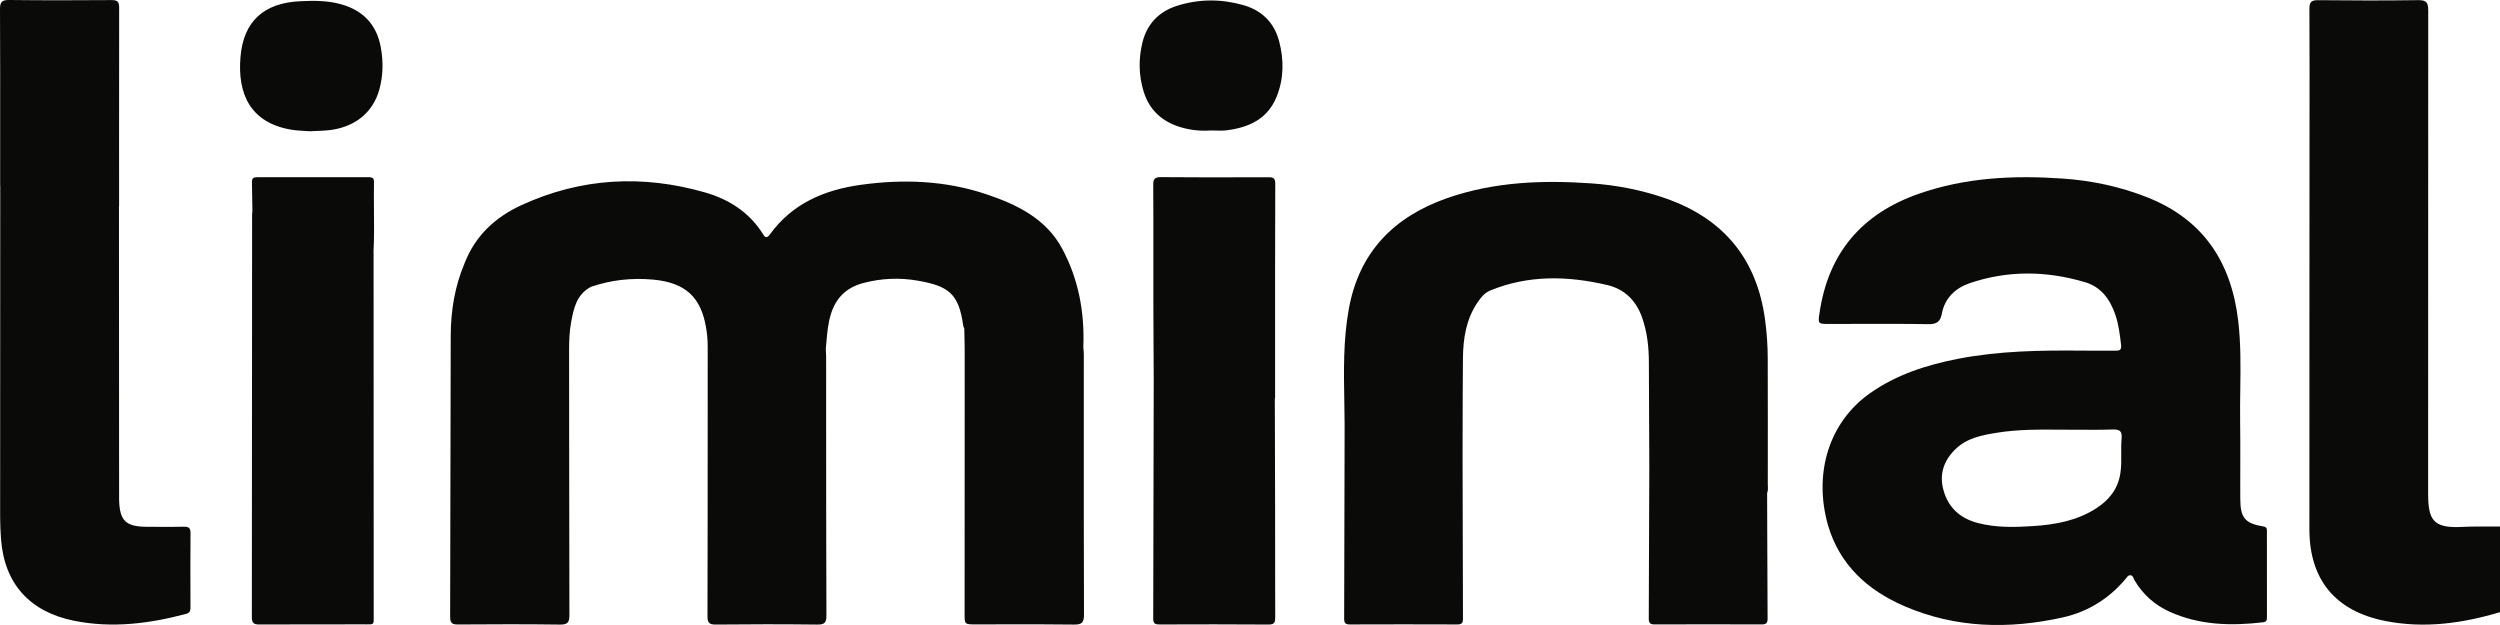 <svg width="160" height="40" viewBox="0 0 160 40" fill="none" xmlns="http://www.w3.org/2000/svg">
<path d="M0.01 11.8C0.01 11.867 0.013 11.933 0.018 11.999L0.017 12.047L0.016 12.115C0.012 18.81 0.008 26.364 0.009 33.059C0.009 33.541 0.029 34.025 0.065 34.506C0.28 37.364 1.911 39.166 4.761 39.733C7.186 40.216 9.557 39.913 11.91 39.288C12.169 39.22 12.191 39.065 12.19 38.852L12.189 38.262C12.185 36.883 12.18 35.504 12.194 34.126C12.198 33.784 12.074 33.703 11.755 33.71C11.207 33.723 10.659 33.72 10.111 33.718C9.885 33.717 9.658 33.715 9.431 33.715C8.035 33.714 7.643 33.329 7.623 31.932C7.62 31.789 7.623 31.646 7.623 31.503L7.621 28.445C7.62 23.474 7.617 18.118 7.614 13.351L7.613 13.272C7.618 13.231 7.622 13.19 7.622 13.148V11.609C7.622 10.765 7.622 9.922 7.621 9.079C7.62 6.216 7.62 3.352 7.626 0.489C7.627 0.113 7.513 0.002 7.136 0.005C4.958 0.02 2.781 0.026 0.602 0C0.133 -0.006 -0.002 0.107 2.42855e-05 0.589C0.015 3.279 0.013 5.968 0.011 8.657C0.01 9.705 0.009 10.753 0.01 11.8Z" fill="#0A0B09"/>
<path d="M23.909 16.192C23.909 16.149 23.908 16.106 23.907 16.063C23.95 15.2 23.942 14.336 23.934 13.472C23.929 12.865 23.924 12.258 23.935 11.652C23.939 11.423 23.851 11.34 23.618 11.34C21.228 11.345 18.838 11.345 16.448 11.341C16.224 11.341 16.119 11.414 16.124 11.649C16.137 12.247 16.145 12.846 16.153 13.445L16.158 13.463L16.153 13.506C16.143 13.579 16.134 13.653 16.134 13.726L16.131 20.662C16.13 26.955 16.128 33.457 16.118 39.503C16.117 39.902 16.265 39.969 16.62 39.967C17.994 39.959 19.368 39.959 20.742 39.96C21.566 39.96 22.39 39.96 23.215 39.959L23.346 39.959L23.441 39.96C23.684 39.964 23.805 39.965 23.864 39.906C23.923 39.847 23.921 39.73 23.918 39.496V39.492C23.918 39.431 23.917 39.362 23.917 39.284C23.917 31.874 23.913 23.603 23.909 16.192Z" fill="#0A0B09"/>
<path d="M19.501 8.38C19.616 8.386 19.722 8.392 19.817 8.4L20.007 8.392L20.239 8.382C20.491 8.373 20.705 8.364 20.918 8.346C22.64 8.201 23.867 7.245 24.284 5.709C24.523 4.83 24.533 3.931 24.375 3.046C24.114 1.588 23.248 0.659 21.792 0.262C20.94 0.03 20.081 0.038 19.218 0.078C16.898 0.183 15.587 1.352 15.392 3.631C15.186 6.027 16.033 7.841 18.602 8.294C18.912 8.348 19.229 8.365 19.501 8.38Z" fill="#0A0B09"/>
<path d="M152.649 39.741C155.148 40.237 157.591 39.898 160 39.178V33.699C159.742 33.701 159.484 33.7 159.226 33.699C158.673 33.697 158.122 33.694 157.571 33.723C155.723 33.819 155.4 33.282 155.401 31.587C155.405 26.73 155.404 21.873 155.403 17.016C155.402 11.562 155.4 6.109 155.407 0.655C155.408 0.135 155.268 0.001 154.75 0.009C152.625 0.039 150.499 0.034 148.372 0.011C147.927 0.006 147.8 0.125 147.802 0.573C147.815 3.198 147.812 5.824 147.809 8.449L147.804 17.559C147.801 22.995 147.798 28.431 147.801 33.867C147.802 37.099 149.459 39.108 152.649 39.741Z" fill="#0A0B09"/>
<path fill-rule="evenodd" clip-rule="evenodd" d="M125.311 22.964C123.297 23.357 121.368 23.976 119.678 25.168C117.075 27.002 116.049 30.255 116.985 33.594C117.732 36.153 119.519 37.774 121.891 38.797C125.158 40.208 128.561 40.278 131.987 39.522C133.687 39.148 135.107 38.236 136.194 36.858C136.432 36.74 136.5 36.895 136.562 37.036C136.576 37.071 136.591 37.104 136.608 37.133C137.142 38.045 137.897 38.717 138.857 39.151C140.775 40.018 142.792 40.066 144.841 39.826C145.073 39.798 145.084 39.668 145.084 39.495L145.082 33.999C145.082 33.844 145.082 33.73 144.848 33.692C143.683 33.501 143.383 33.137 143.378 31.937C143.376 31.603 143.375 31.268 143.376 30.934L143.378 29.973V29.902C143.381 28.916 143.383 27.93 143.369 26.944C143.359 26.272 143.369 25.599 143.378 24.927C143.398 23.452 143.418 21.977 143.242 20.507C142.798 16.782 141.018 14.04 137.399 12.618C135.655 11.933 133.852 11.553 131.994 11.426C128.864 11.212 125.77 11.356 122.772 12.413C119.142 13.692 117.022 16.197 116.455 19.99L116.452 20.011C116.398 20.37 116.371 20.55 116.449 20.641C116.528 20.732 116.714 20.732 117.087 20.732C117.662 20.732 118.237 20.73 118.812 20.729C120.345 20.724 121.878 20.72 123.411 20.747C123.952 20.757 124.184 20.58 124.276 20.083C124.464 19.069 125.155 18.432 126.066 18.122C128.506 17.292 130.985 17.329 133.443 18.06C134.472 18.365 135.047 19.16 135.382 20.143C135.591 20.757 135.668 21.392 135.744 22.029L135.751 22.089C135.789 22.405 135.64 22.448 135.382 22.444C135.012 22.439 134.644 22.441 134.275 22.442C133.941 22.443 133.607 22.444 133.273 22.44C130.605 22.414 127.942 22.451 125.311 22.964ZM127.79 27.697C129.18 27.473 130.586 27.486 131.749 27.499C132.144 27.499 132.517 27.501 132.875 27.503C133.716 27.508 134.473 27.513 135.23 27.487C135.695 27.472 135.821 27.628 135.782 28.062C135.753 28.385 135.756 28.709 135.759 29.034C135.764 29.456 135.769 29.88 135.701 30.304C135.543 31.306 134.98 31.999 134.169 32.526C132.94 33.324 131.541 33.578 130.114 33.67C128.932 33.747 127.749 33.778 126.575 33.47C125.432 33.171 124.693 32.479 124.385 31.379C124.103 30.373 124.383 29.487 125.152 28.744C125.893 28.027 126.841 27.85 127.79 27.697Z" fill="#0A0B09"/>
<path d="M105.554 29.514L105.528 23.184C105.525 22.215 105.425 21.268 105.1 20.338C104.711 19.229 103.972 18.5 102.844 18.237C100.328 17.652 97.821 17.588 95.375 18.592C95.024 18.736 94.785 19.028 94.575 19.336C93.834 20.417 93.642 21.646 93.629 22.912C93.614 24.429 93.611 25.947 93.608 27.464L93.605 29.19L93.608 30.632C93.613 33.594 93.618 36.866 93.63 39.602C93.632 39.886 93.537 39.966 93.259 39.965C90.972 39.956 88.686 39.956 86.398 39.965C86.12 39.966 86.025 39.884 86.026 39.6C86.038 36.56 86.045 32.988 86.05 29.721L86.055 27.148C86.052 26.668 86.045 26.188 86.036 25.707C86.001 23.724 85.965 21.74 86.325 19.768C86.985 16.134 89.204 13.87 92.629 12.676C95.625 11.633 98.724 11.517 101.852 11.736C103.476 11.85 105.06 12.159 106.597 12.694C110.319 13.992 112.441 16.578 112.965 20.465C113.075 21.283 113.133 22.102 113.135 22.924C113.143 25.608 113.141 28.292 113.139 30.975C113.139 31.022 113.141 31.069 113.144 31.117C113.151 31.262 113.159 31.408 113.096 31.548L113.102 33.52C113.108 35.585 113.114 37.788 113.126 39.597C113.128 39.881 113.024 39.964 112.748 39.963C110.464 39.955 108.179 39.955 105.894 39.963C105.616 39.964 105.52 39.875 105.521 39.594C105.534 37.371 105.541 34.698 105.547 32.226V32.082L105.554 30.374V29.514Z" fill="#0A0B09"/>
<path d="M33.36 13.135C31.68 13.909 30.415 15.095 29.736 16.84C29.102 18.328 28.852 19.896 28.846 21.495C28.834 24.595 28.83 27.695 28.827 30.795C28.823 33.691 28.82 36.587 28.809 39.483C28.807 39.921 28.976 39.969 29.345 39.967C31.507 39.953 33.669 39.943 35.831 39.974C36.348 39.981 36.444 39.815 36.442 39.342C36.431 35.844 36.429 32.345 36.427 28.846C36.426 26.688 36.425 24.531 36.422 22.373C36.422 21.78 36.448 21.188 36.554 20.609C36.717 19.721 36.91 18.827 37.834 18.352C39.125 17.914 40.443 17.77 41.809 17.896C43.854 18.087 44.879 19.004 45.198 21.027C45.295 21.547 45.294 22.073 45.293 22.598L45.292 26.375C45.291 30.726 45.29 35.077 45.279 39.427C45.278 39.837 45.369 39.976 45.809 39.972C47.97 39.949 50.132 39.947 52.293 39.973C52.764 39.979 52.893 39.865 52.891 39.385C52.875 35.093 52.874 30.801 52.873 26.509L52.872 22.798C52.872 22.68 52.864 22.561 52.857 22.443L52.85 22.315C52.858 22.236 52.865 22.157 52.872 22.078L52.889 21.898C52.94 21.309 52.992 20.721 53.163 20.149C53.482 19.082 54.146 18.405 55.264 18.11C56.415 17.807 57.587 17.762 58.718 17.959C60.684 18.301 61.362 18.768 61.644 20.832C61.651 20.879 61.67 20.925 61.69 20.97C61.699 20.99 61.708 21.01 61.715 21.03C61.718 21.209 61.721 21.387 61.725 21.566L61.732 21.908L61.737 22.237L61.738 22.386C61.74 22.488 61.74 22.591 61.74 22.693C61.74 26.994 61.738 31.297 61.736 35.598L61.735 39.284C61.734 39.961 61.735 39.961 62.44 39.961C63 39.961 63.56 39.96 64.12 39.959C65.65 39.955 67.18 39.952 68.71 39.973C69.214 39.98 69.378 39.875 69.376 39.337C69.36 35.243 69.362 31.149 69.363 27.055V24.533C69.364 23.919 69.365 23.305 69.364 22.692L69.364 22.656L69.362 22.602L69.358 22.526C69.354 22.471 69.35 22.416 69.345 22.361C69.34 22.312 69.335 22.262 69.332 22.212C69.422 20.004 69.032 17.884 67.988 15.93C66.955 13.998 65.105 13.096 63.128 12.432C60.5 11.55 57.791 11.45 55.072 11.831C52.759 12.154 50.7 13.028 49.281 14.995C49.042 15.327 48.925 15.136 48.824 14.972L48.792 14.92C47.923 13.569 46.641 12.755 45.144 12.322C41.127 11.163 37.181 11.376 33.36 13.135Z" fill="#0A0B09"/>
<path d="M81.591 26.173L81.587 25.541L81.59 25.528L81.594 25.509L81.6 25.483C81.603 25.467 81.606 25.451 81.606 25.436V22.442C81.605 18.878 81.605 15.313 81.617 11.749C81.619 11.343 81.421 11.344 81.15 11.344L79.949 11.346C78.069 11.35 76.189 11.354 74.309 11.336C73.889 11.333 73.804 11.465 73.807 11.853C73.818 13.371 73.817 14.889 73.815 16.407C73.814 17.233 73.814 18.059 73.815 18.885L73.817 20.002L73.824 21.482L73.838 24.238V24.25L73.832 27.451C73.827 31.502 73.82 35.787 73.806 39.594C73.804 39.925 73.946 39.967 74.225 39.966C76.547 39.959 78.869 39.952 81.191 39.971C81.587 39.974 81.615 39.8 81.614 39.49C81.608 38.088 81.608 36.686 81.608 35.284V35.004C81.608 34.192 81.608 33.381 81.607 32.569C81.604 30.694 81.597 28.268 81.591 26.173Z" fill="#0A0B09"/>
<path d="M77.496 8.349C76.825 8.397 76.165 8.329 75.523 8.13C74.358 7.77 73.559 7.036 73.195 5.866C72.869 4.813 72.86 3.733 73.124 2.685C73.412 1.544 74.165 0.742 75.316 0.375C76.726 -0.075 78.155 -0.077 79.571 0.326C80.745 0.661 81.54 1.429 81.858 2.615C82.18 3.82 82.174 5.033 81.701 6.198C81.121 7.626 79.907 8.173 78.466 8.343C78.248 8.369 78.025 8.362 77.803 8.355C77.7 8.352 77.598 8.349 77.496 8.349Z" fill="#0A0B09"/>
</svg>
